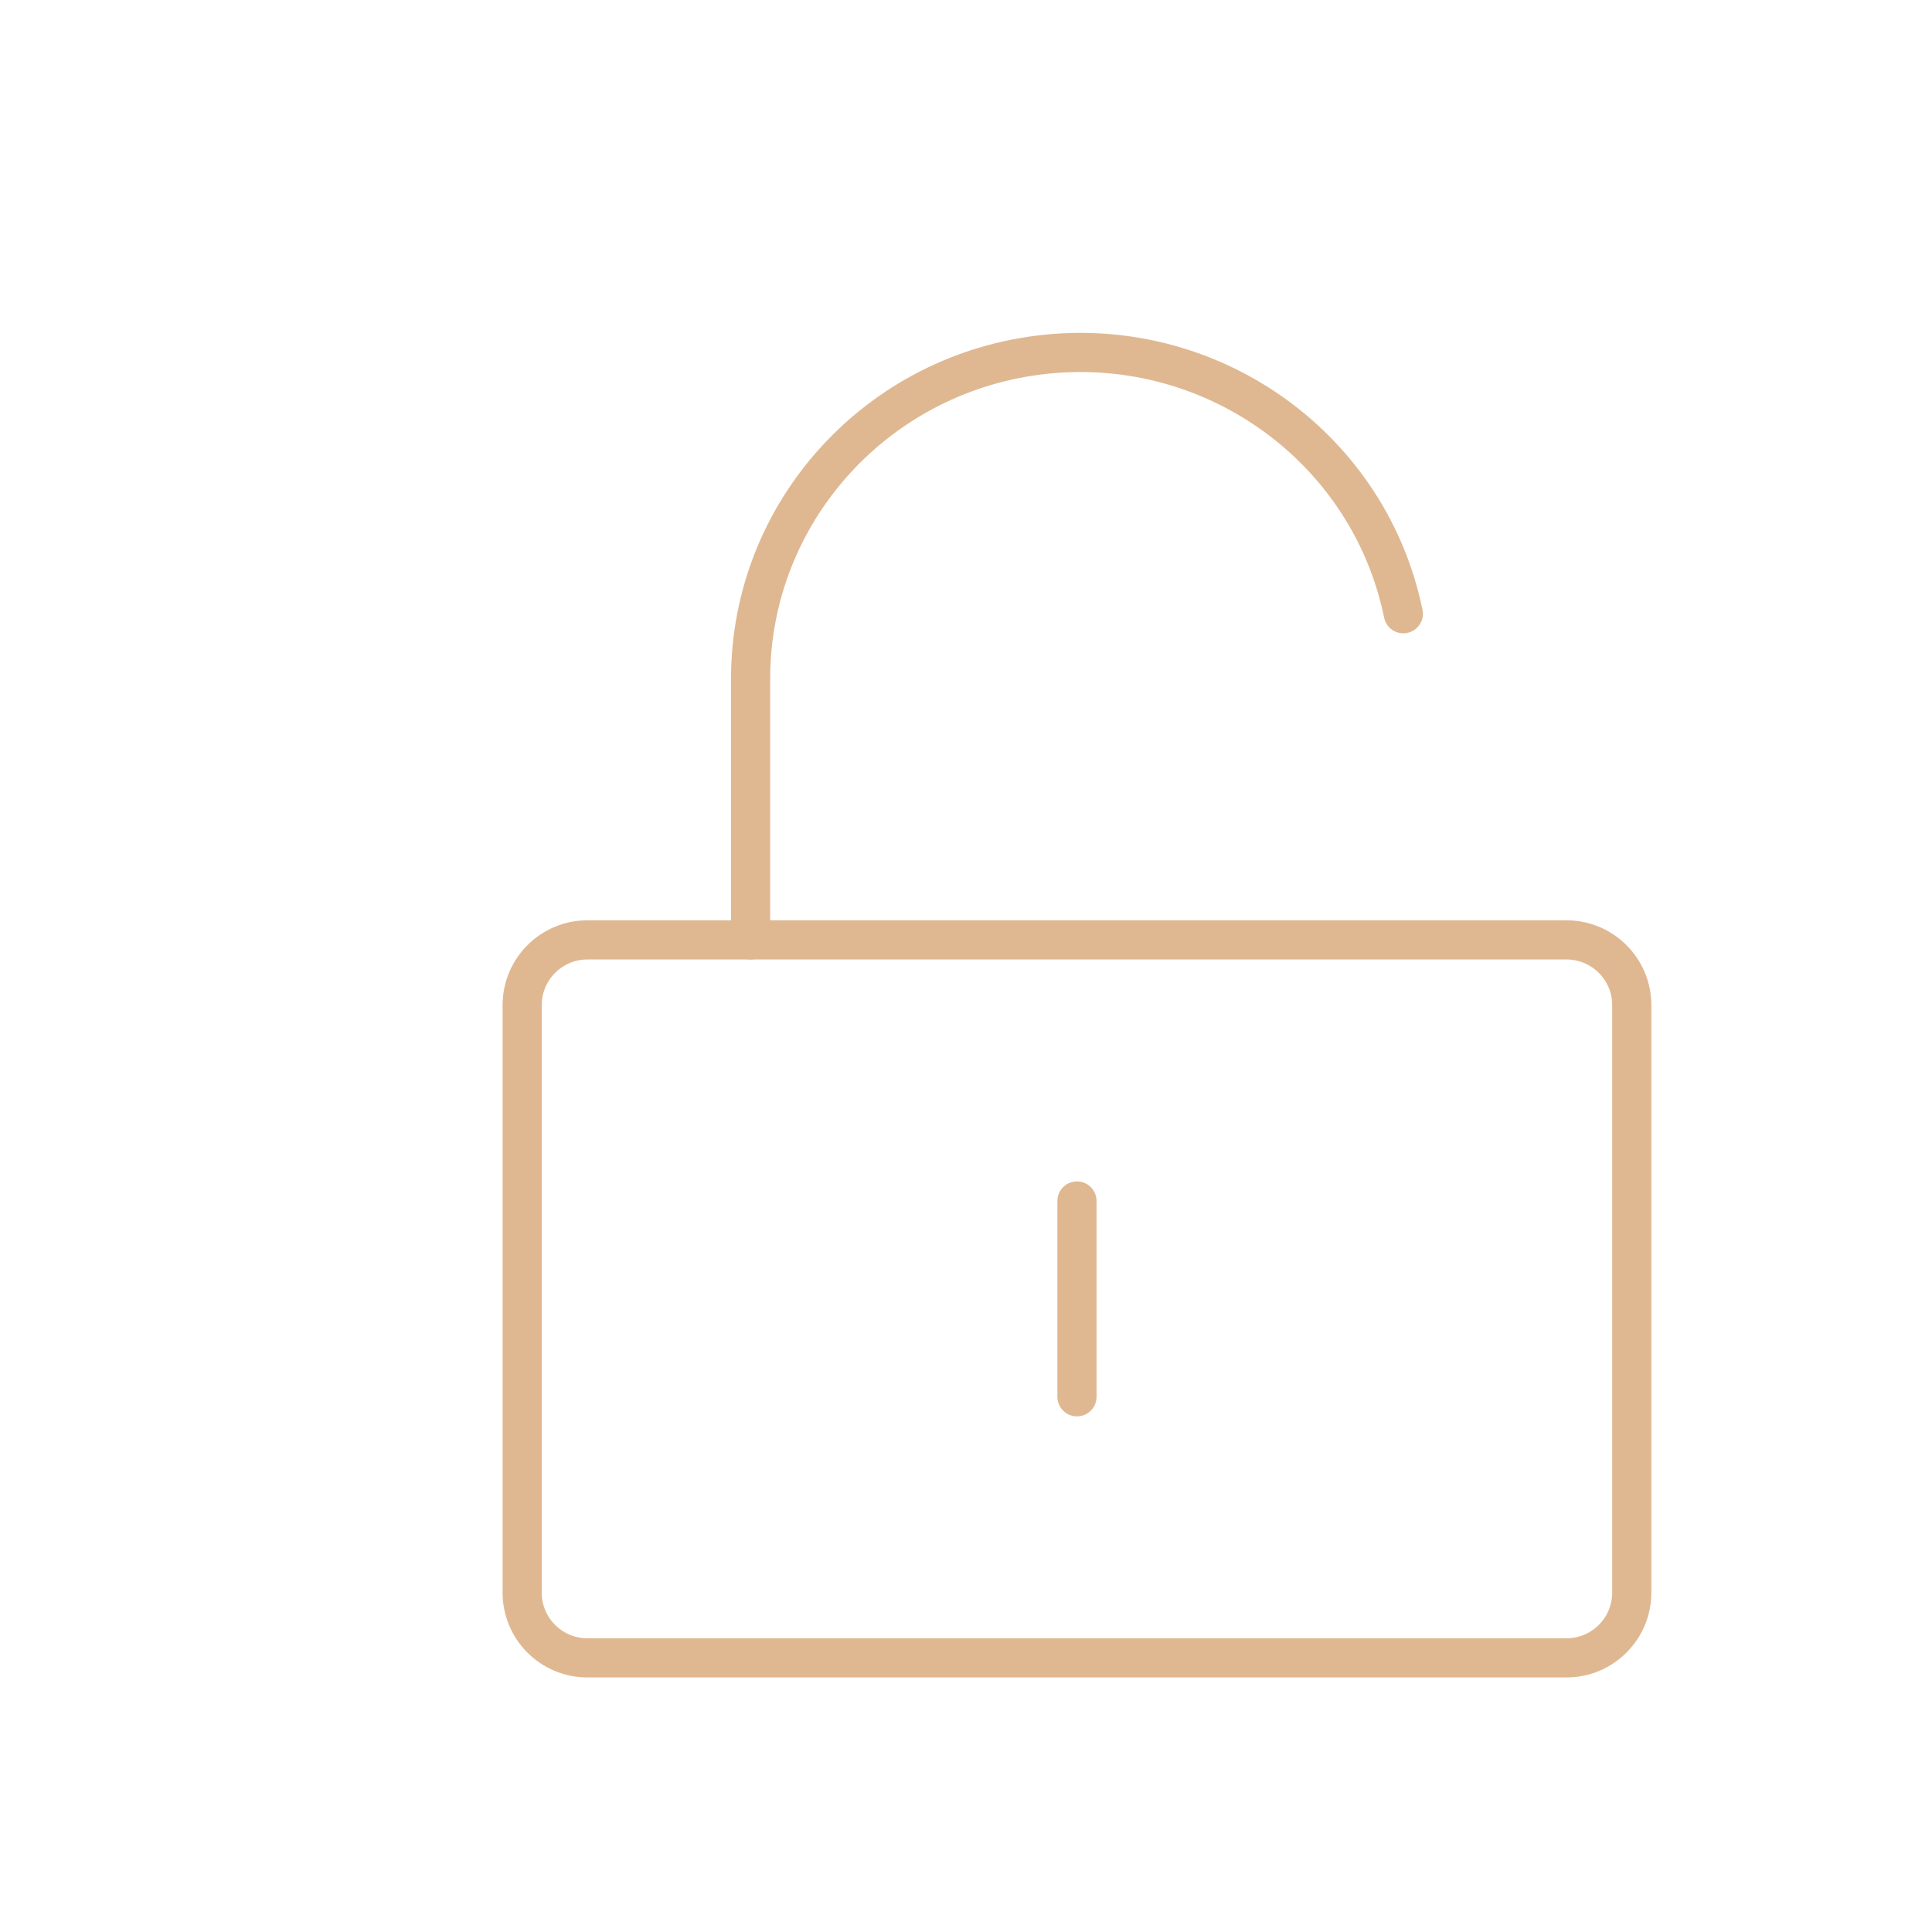 <svg width="82" height="82" viewBox="0 0 82 82" fill="none" xmlns="http://www.w3.org/2000/svg">
<path d="M66.486 39.892H24.932C23.402 39.892 22.162 41.132 22.162 42.662V67.595C22.162 69.125 23.402 70.365 24.932 70.365H66.486C68.016 70.365 69.257 69.125 69.257 67.595V42.662C69.257 41.132 68.016 39.892 66.486 39.892Z" stroke="#DFB891" stroke-width="1.662" stroke-linejoin="round"/>
<path d="M31.858 39.892V28.818C31.852 21.705 37.292 15.745 44.444 15.03C51.595 14.316 58.13 19.079 59.561 26.049M45.71 50.973V59.284" stroke="#DFB891" stroke-width="1.662" stroke-linecap="round" stroke-linejoin="round"/>
</svg>
